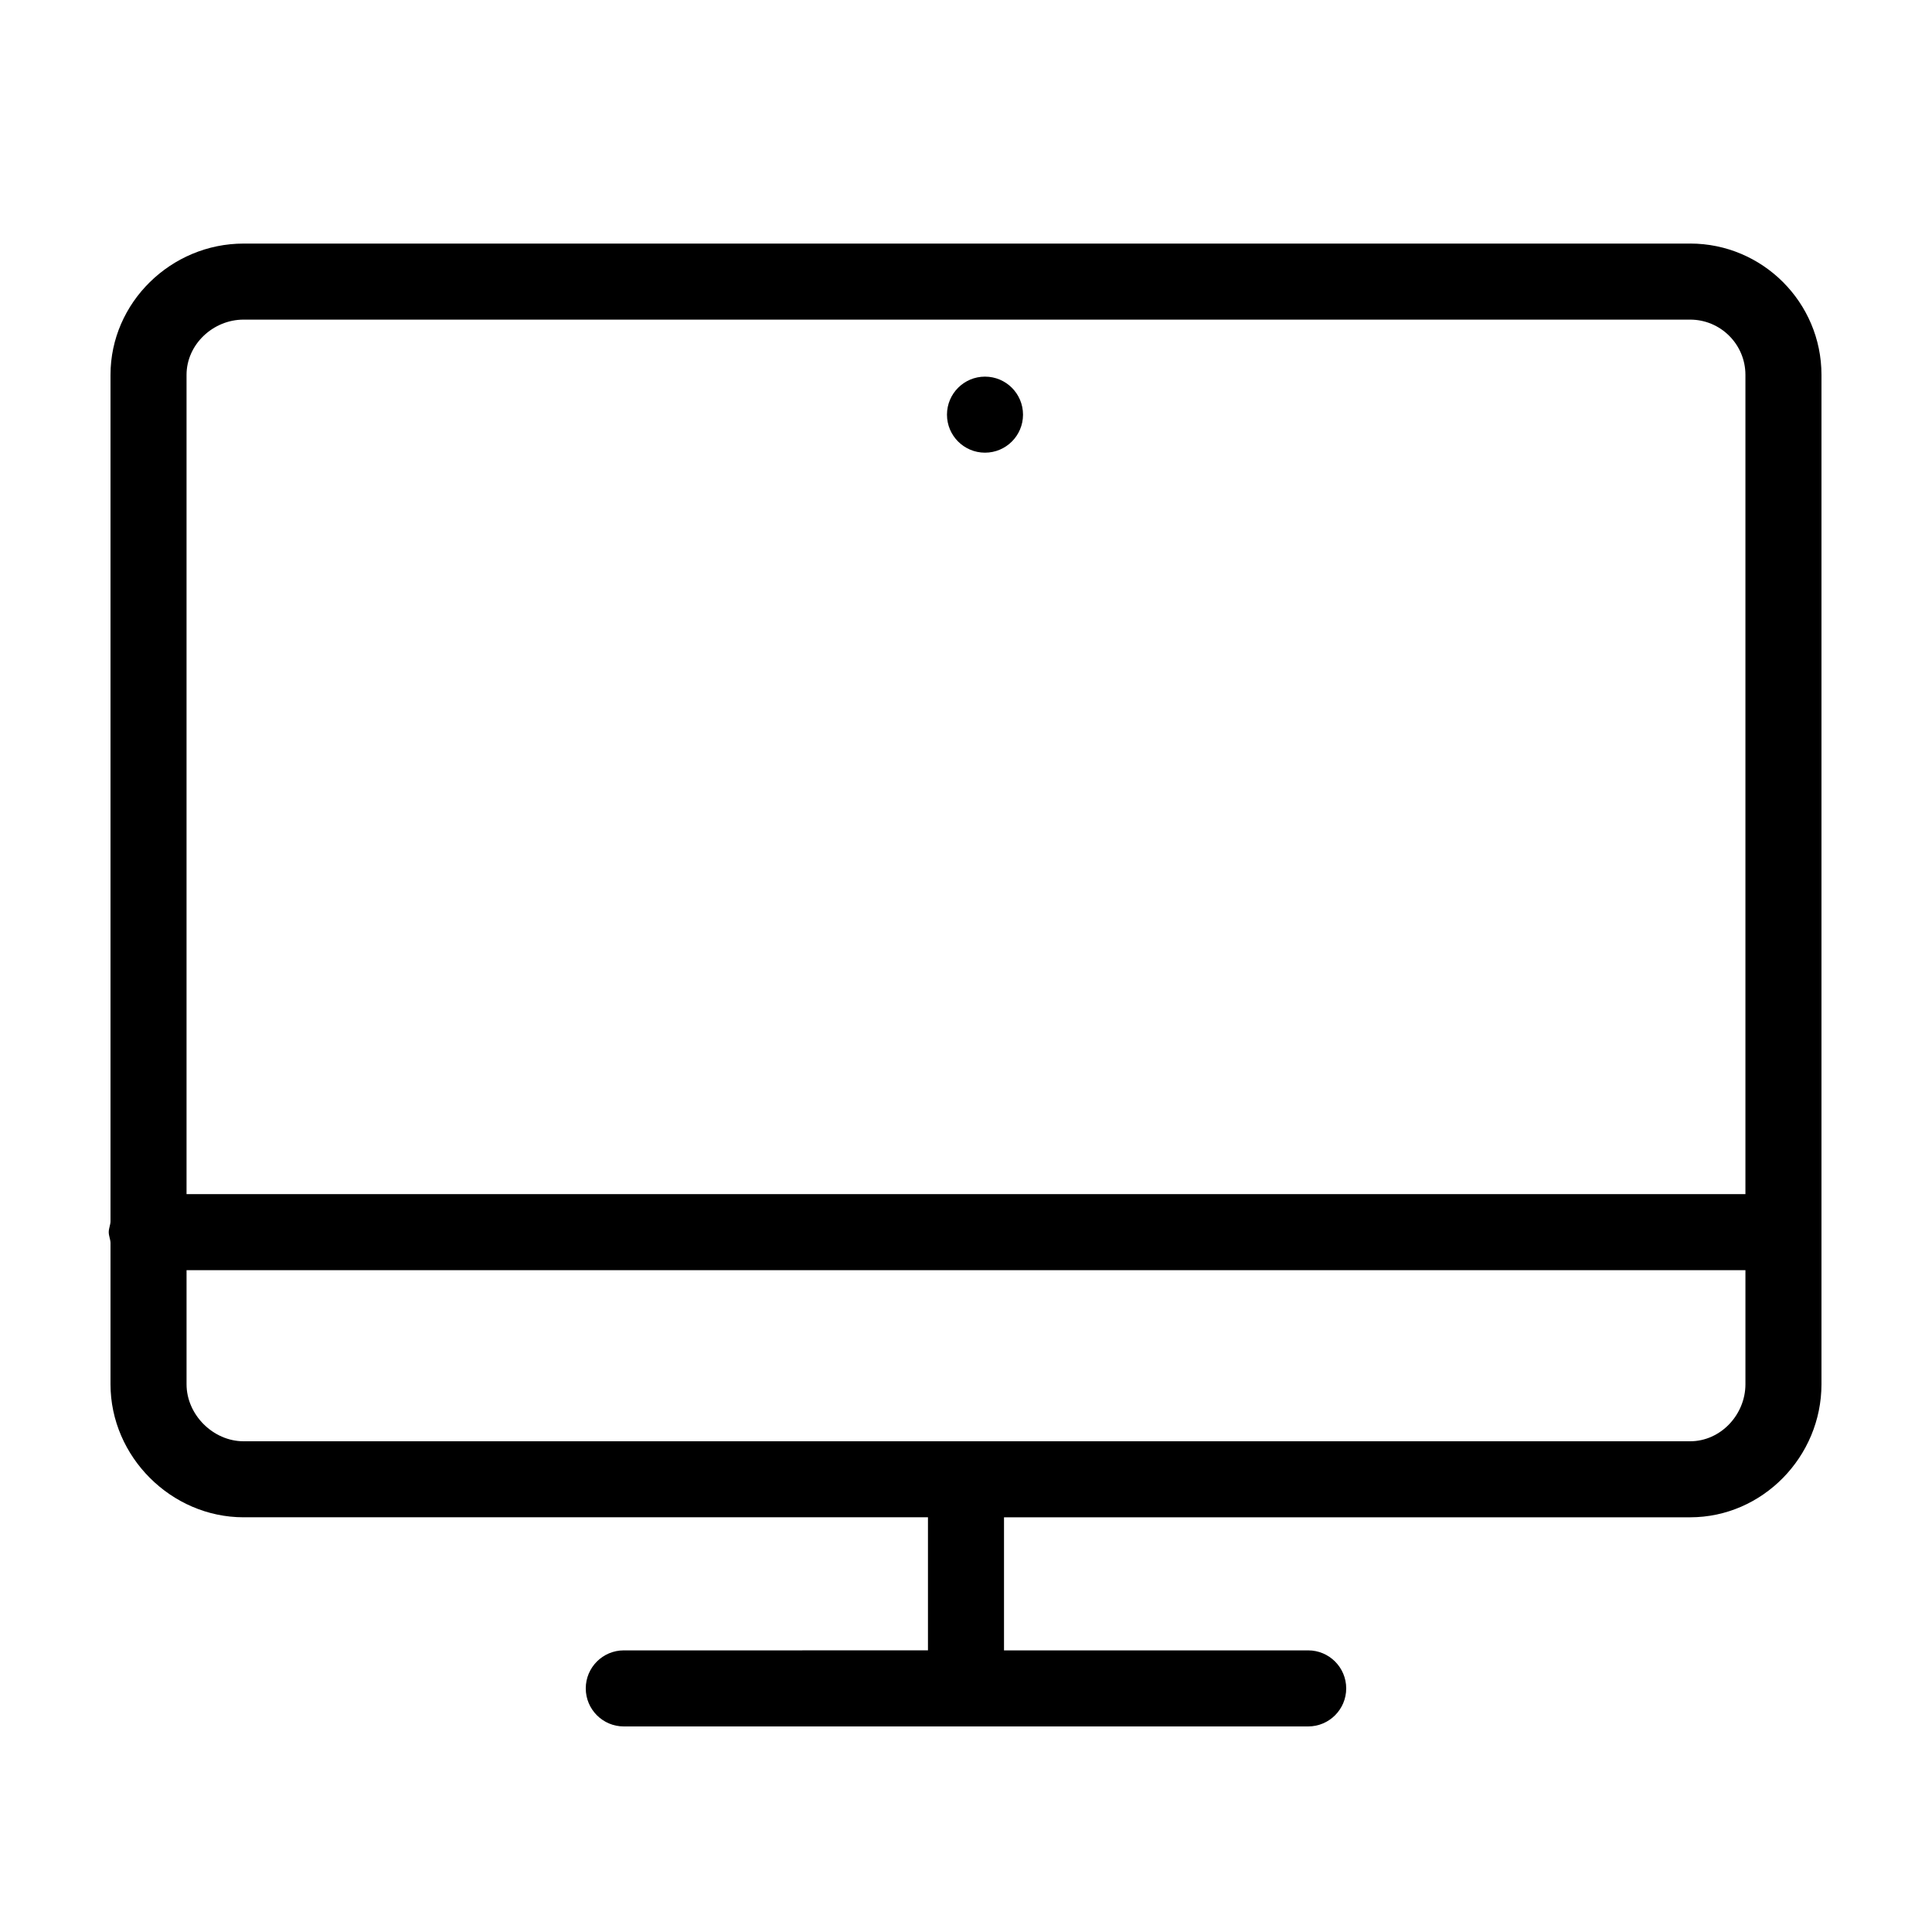 <?xml version="1.0" encoding="UTF-8"?>
<!-- Uploaded to: SVG Repo, www.svgrepo.com, Generator: SVG Repo Mixer Tools -->
<svg fill="#000000" width="800px" height="800px" version="1.1" viewBox="144 144 512 512" xmlns="http://www.w3.org/2000/svg">
 <g>
  <path d="m415.11 253.89c0 5.562-4.512 10.074-10.078 10.074-5.562 0-10.074-4.512-10.074-10.074 0-5.566 4.512-10.078 10.074-10.078 5.566 0 10.078 4.512 10.078 10.078"/>
  <path d="m591.91 208.55h-383.36c-19.191 0-35.266 15.613-35.266 34.797v224.3c0 0.918-0.469 1.871-0.469 2.879s0.469 1.961 0.469 2.879v37.426c0 19.191 16.078 35.266 35.266 35.266h181.37v35.266l-80.609 0.004c-5.562 0-10.078 4.516-10.078 10.078s4.516 10.078 10.078 10.078h181.37c5.562 0 10.078-4.516 10.078-10.078s-4.516-10.078-10.078-10.078h-80.609v-35.266h181.84c19.188-0.004 34.797-16.078 34.797-35.27v-267.49c0-19.184-15.609-34.797-34.797-34.797zm-383.36 20.152h383.36c8.078 0 14.645 6.57 14.645 14.645v217.11h-413.12v-217.11c0-8.074 7.039-14.645 15.113-14.645zm383.36 297.25h-383.36c-8.074 0-15.113-7.039-15.113-15.113v-30.23h413.12v30.23c-0.004 8.078-6.57 15.113-14.648 15.113z"/>
 </g>
</svg>